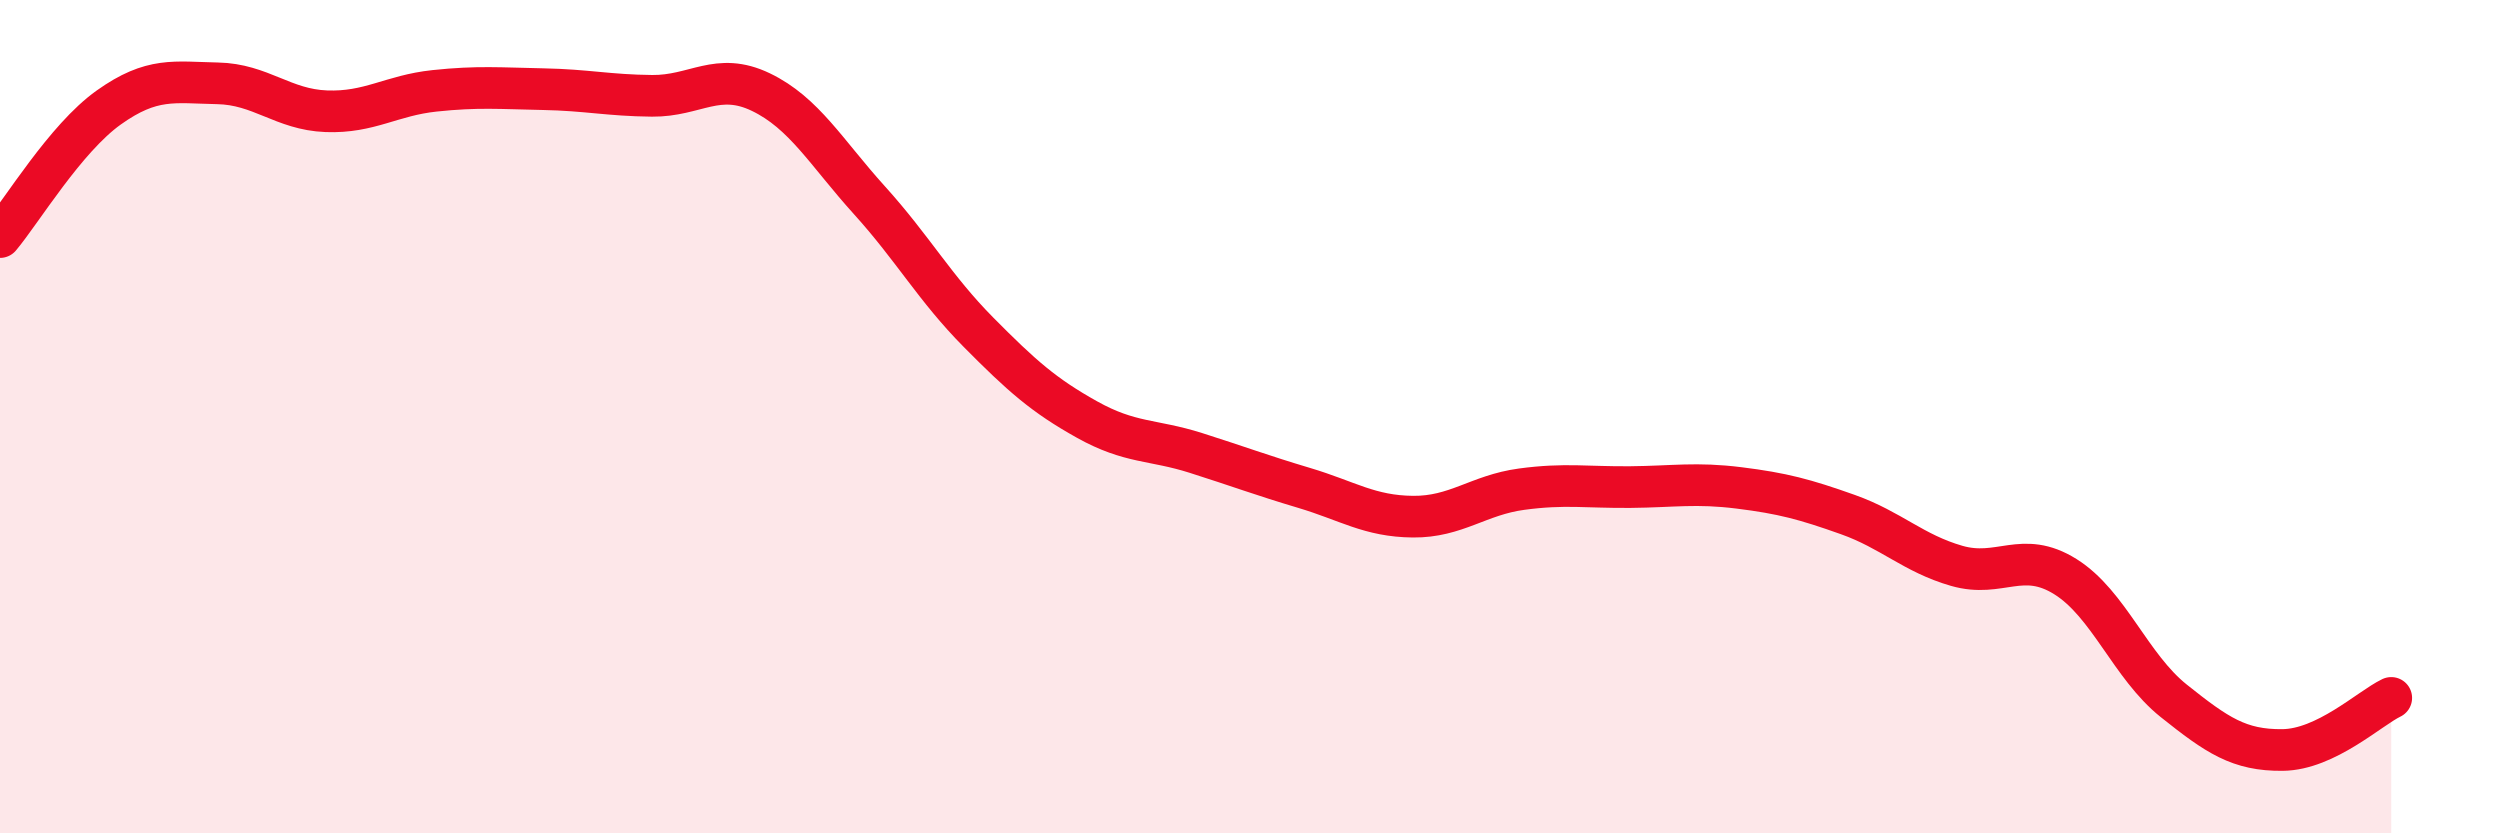 
    <svg width="60" height="20" viewBox="0 0 60 20" xmlns="http://www.w3.org/2000/svg">
      <path
        d="M 0,5.69 C 0.52,5.07 1.57,3.32 2.61,2.58 C 3.65,1.84 4.18,1.98 5.22,2 C 6.26,2.02 6.79,2.63 7.83,2.67 C 8.87,2.71 9.39,2.29 10.43,2.18 C 11.47,2.07 12,2.12 13.04,2.14 C 14.08,2.16 14.61,2.29 15.65,2.3 C 16.69,2.31 17.22,1.71 18.26,2.21 C 19.3,2.71 19.83,3.66 20.87,4.81 C 21.91,5.96 22.44,6.92 23.48,7.97 C 24.52,9.02 25.05,9.49 26.09,10.07 C 27.13,10.65 27.66,10.54 28.7,10.87 C 29.74,11.2 30.26,11.4 31.3,11.71 C 32.34,12.02 32.87,12.39 33.91,12.4 C 34.95,12.41 35.48,11.88 36.52,11.74 C 37.56,11.6 38.09,11.7 39.13,11.69 C 40.17,11.68 40.7,11.58 41.74,11.71 C 42.78,11.84 43.31,11.98 44.35,12.35 C 45.39,12.72 45.92,13.28 46.96,13.58 C 48,13.88 48.53,13.19 49.57,13.84 C 50.61,14.49 51.13,15.99 52.17,16.82 C 53.21,17.65 53.74,18.01 54.78,18 C 55.82,17.99 56.87,17 57.39,16.75L57.39 20L0 20Z"
        fill="#EB0A25"
        opacity="0.1"
        stroke-linecap="round"
        stroke-linejoin="round"
      />
      <path
        d="M 0,5.69 C 0.52,5.07 1.57,3.32 2.61,2.58 C 3.65,1.84 4.18,1.98 5.22,2 C 6.26,2.02 6.79,2.63 7.83,2.67 C 8.87,2.71 9.39,2.29 10.43,2.18 C 11.47,2.07 12,2.12 13.04,2.14 C 14.08,2.16 14.61,2.29 15.65,2.3 C 16.69,2.31 17.22,1.71 18.26,2.21 C 19.3,2.71 19.83,3.66 20.87,4.81 C 21.91,5.96 22.44,6.92 23.48,7.97 C 24.52,9.02 25.05,9.49 26.09,10.07 C 27.13,10.65 27.66,10.54 28.7,10.87 C 29.74,11.2 30.26,11.4 31.3,11.71 C 32.34,12.02 32.87,12.39 33.91,12.4 C 34.95,12.41 35.48,11.88 36.52,11.74 C 37.56,11.6 38.09,11.7 39.13,11.69 C 40.17,11.68 40.7,11.58 41.74,11.71 C 42.78,11.84 43.31,11.98 44.35,12.35 C 45.39,12.72 45.92,13.28 46.96,13.58 C 48,13.88 48.53,13.19 49.57,13.84 C 50.61,14.49 51.13,15.99 52.17,16.82 C 53.21,17.65 53.74,18.01 54.78,18 C 55.82,17.99 56.87,17 57.39,16.75"
        stroke="#EB0A25"
        stroke-width="1"
        fill="none"
        stroke-linecap="round"
        stroke-linejoin="round"
      />
    </svg>
  